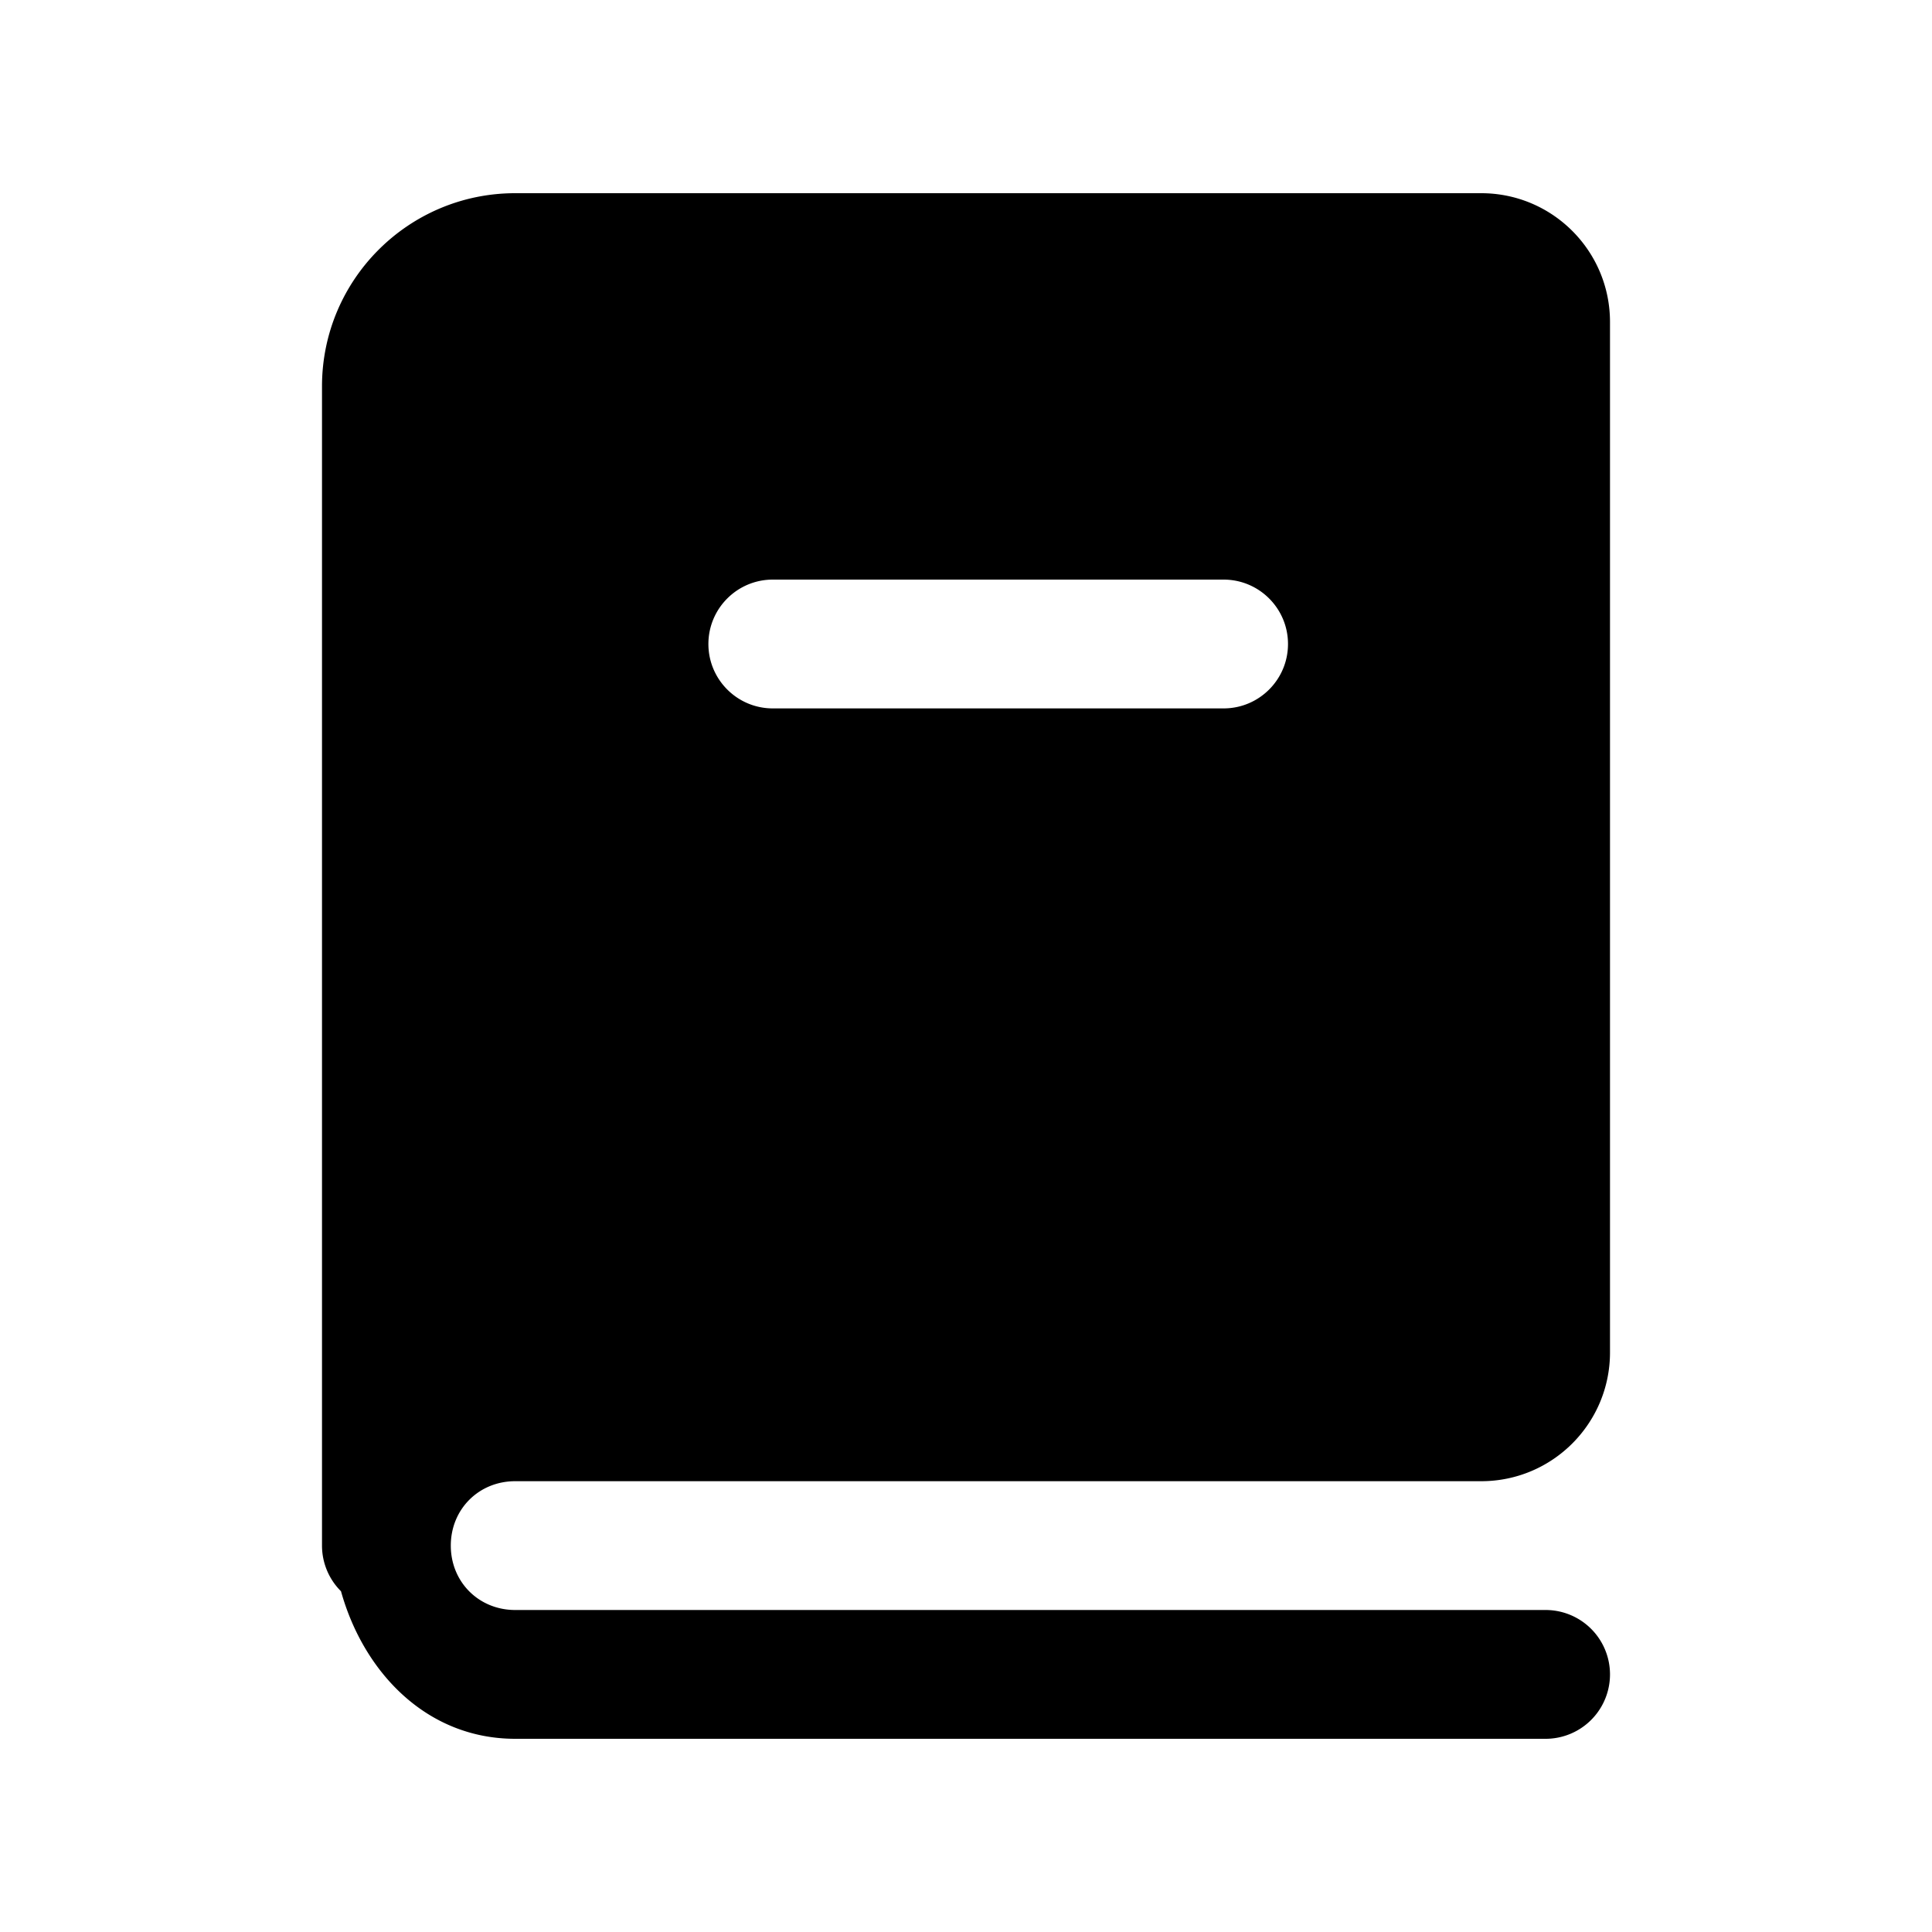 <svg xmlns="http://www.w3.org/2000/svg"  viewBox="0 0 30 30" width="30px" height="30px"><path d="M 8 3 C 6.343 3 5 4.343 5 6 L 5 24 A 1 1 0 0 0 5.295 24.709 C 5.648 25.973 6.63 27 8 27 L 24 27 A 1 1 0 1 0 24 25 L 8 25 C 7.435 25 7 24.565 7 24 C 7 23.435 7.435 23 8 23 L 23 23 C 24.105 23 25 22.105 25 21 L 25 5 C 25 3.895 24.105 3 23 3 L 8 3 z M 12 9 L 19 9 C 19.552 9 20 9.448 20 10 C 20 10.552 19.552 11 19 11 L 12 11 C 11.448 11 11 10.552 11 10 C 11 9.448 11.448 9 12 9 z"/></svg>